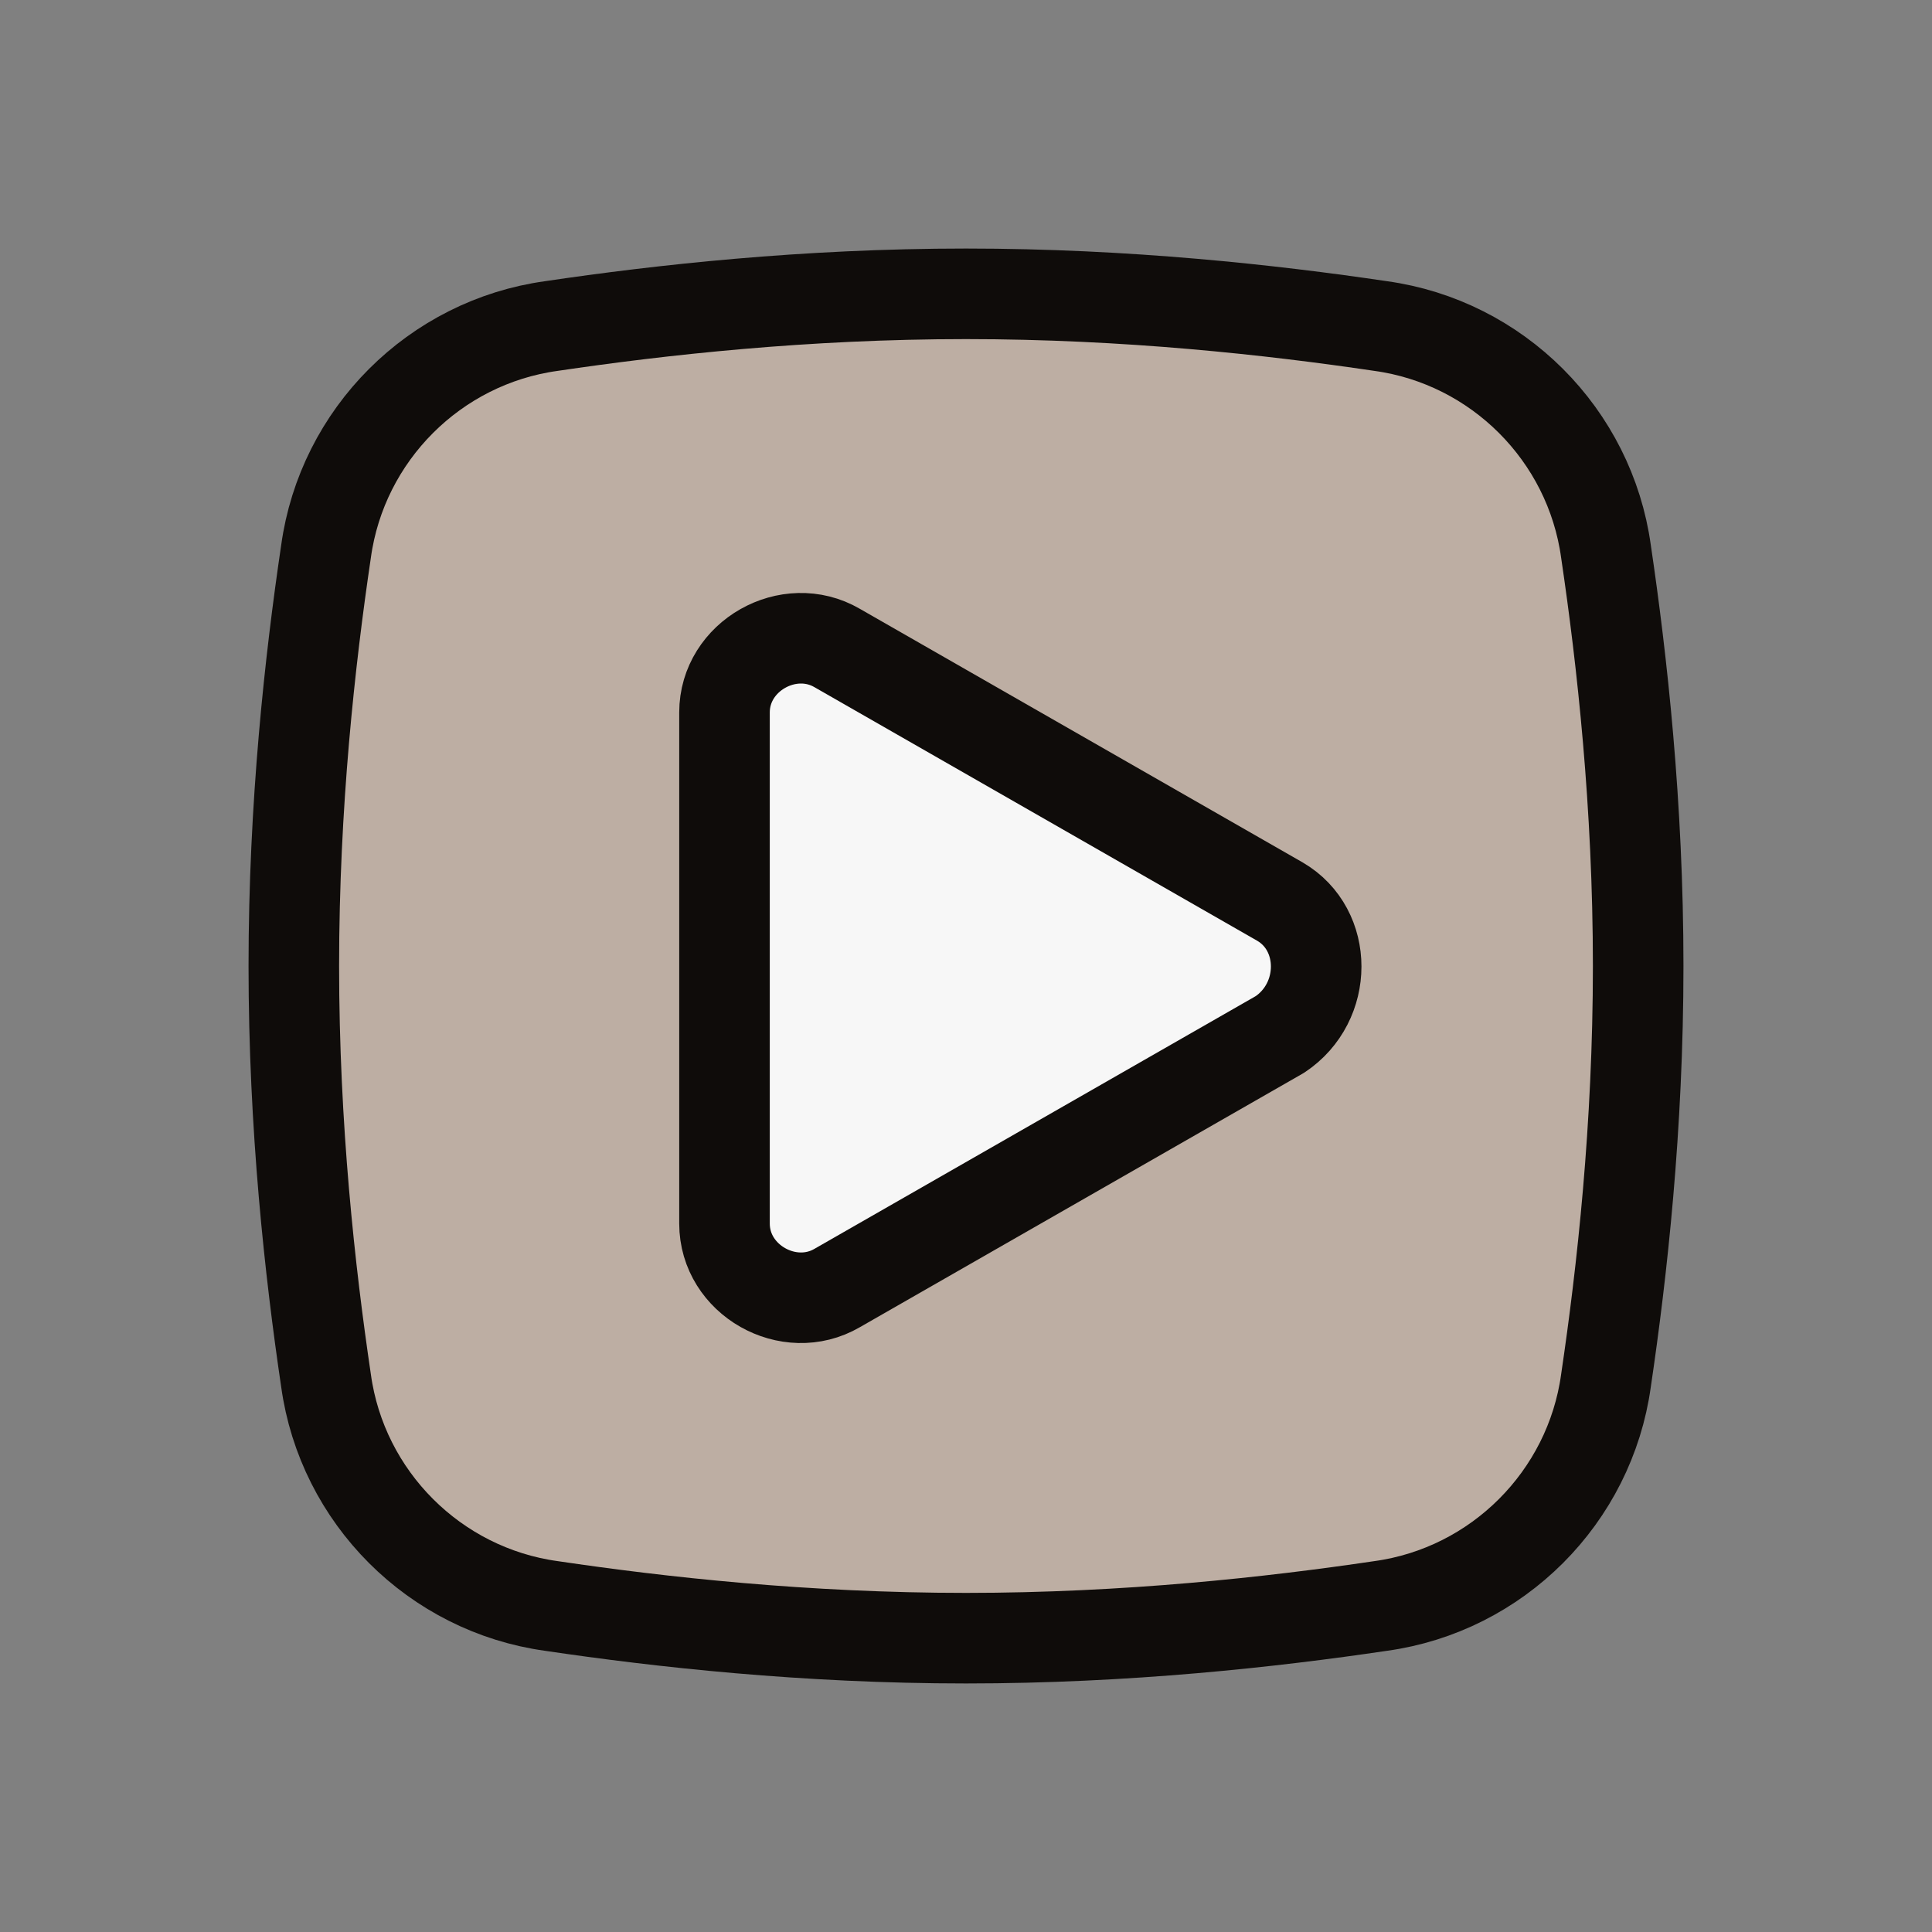 <?xml version="1.0" encoding="utf-8"?>
<!-- Generator: Adobe Illustrator 26.5.3, SVG Export Plug-In . SVG Version: 6.00 Build 0)  -->
<svg version="1.1" xmlns="http://www.w3.org/2000/svg" xmlns:xlink="http://www.w3.org/1999/xlink" x="0px" y="0px"
	 viewBox="0 0 48 48" enable-background="new 0 0 48 48" xml:space="preserve">
<rect x="0" y="0" width="48" height="48" fill="#808080" stroke="none"/>
<g id="Layer_2" display="none">
	<rect x="-213.3" y="-290.7" display="inline" fill="#A5A5A5" width="678.5" height="349.5"/>
</g>
<g id="Feature_Icons">
	
		<path fill="#BDAEA3" stroke="#0F0C0A" stroke-width="2.25" stroke-linecap="round" stroke-linejoin="round" stroke-miterlimit="10" d="
		M24,7.3c4,0,7.6,0.4,10.3,0.8c2.9,0.4,5.2,2.7,5.6,5.6c0.4,2.7,0.8,6.3,0.8,10.3s-0.4,7.6-0.8,10.3c-0.4,2.9-2.7,5.2-5.6,5.6
		c-2.7,0.4-6.3,0.8-10.3,0.8c-4,0-7.6-0.4-10.3-0.8c-2.9-0.4-5.2-2.7-5.6-5.6C7.7,31.6,7.3,28,7.3,24c0-4,0.4-7.6,0.8-10.3
		c0.4-2.9,2.7-5.2,5.6-5.6C16.4,7.7,20,7.3,24,7.3z"/>
	
		<path fill="#F7F7F7" stroke="#0F0C0A" stroke-width="2.25" stroke-linecap="round" stroke-linejoin="round" stroke-miterlimit="10" d="
		M31.8,22.4l-11-6.3c-1.2-0.7-2.8,0.2-2.8,1.6v12.7c0,1.4,1.6,2.3,2.8,1.6l11-6.3C33,24.9,33,23.1,31.8,22.4z"/>
</g>
<g id="Feature_Labels">
</g>
<g id="Go_Icons">
</g>
<g id="Go_Labels">
</g>
</svg>
